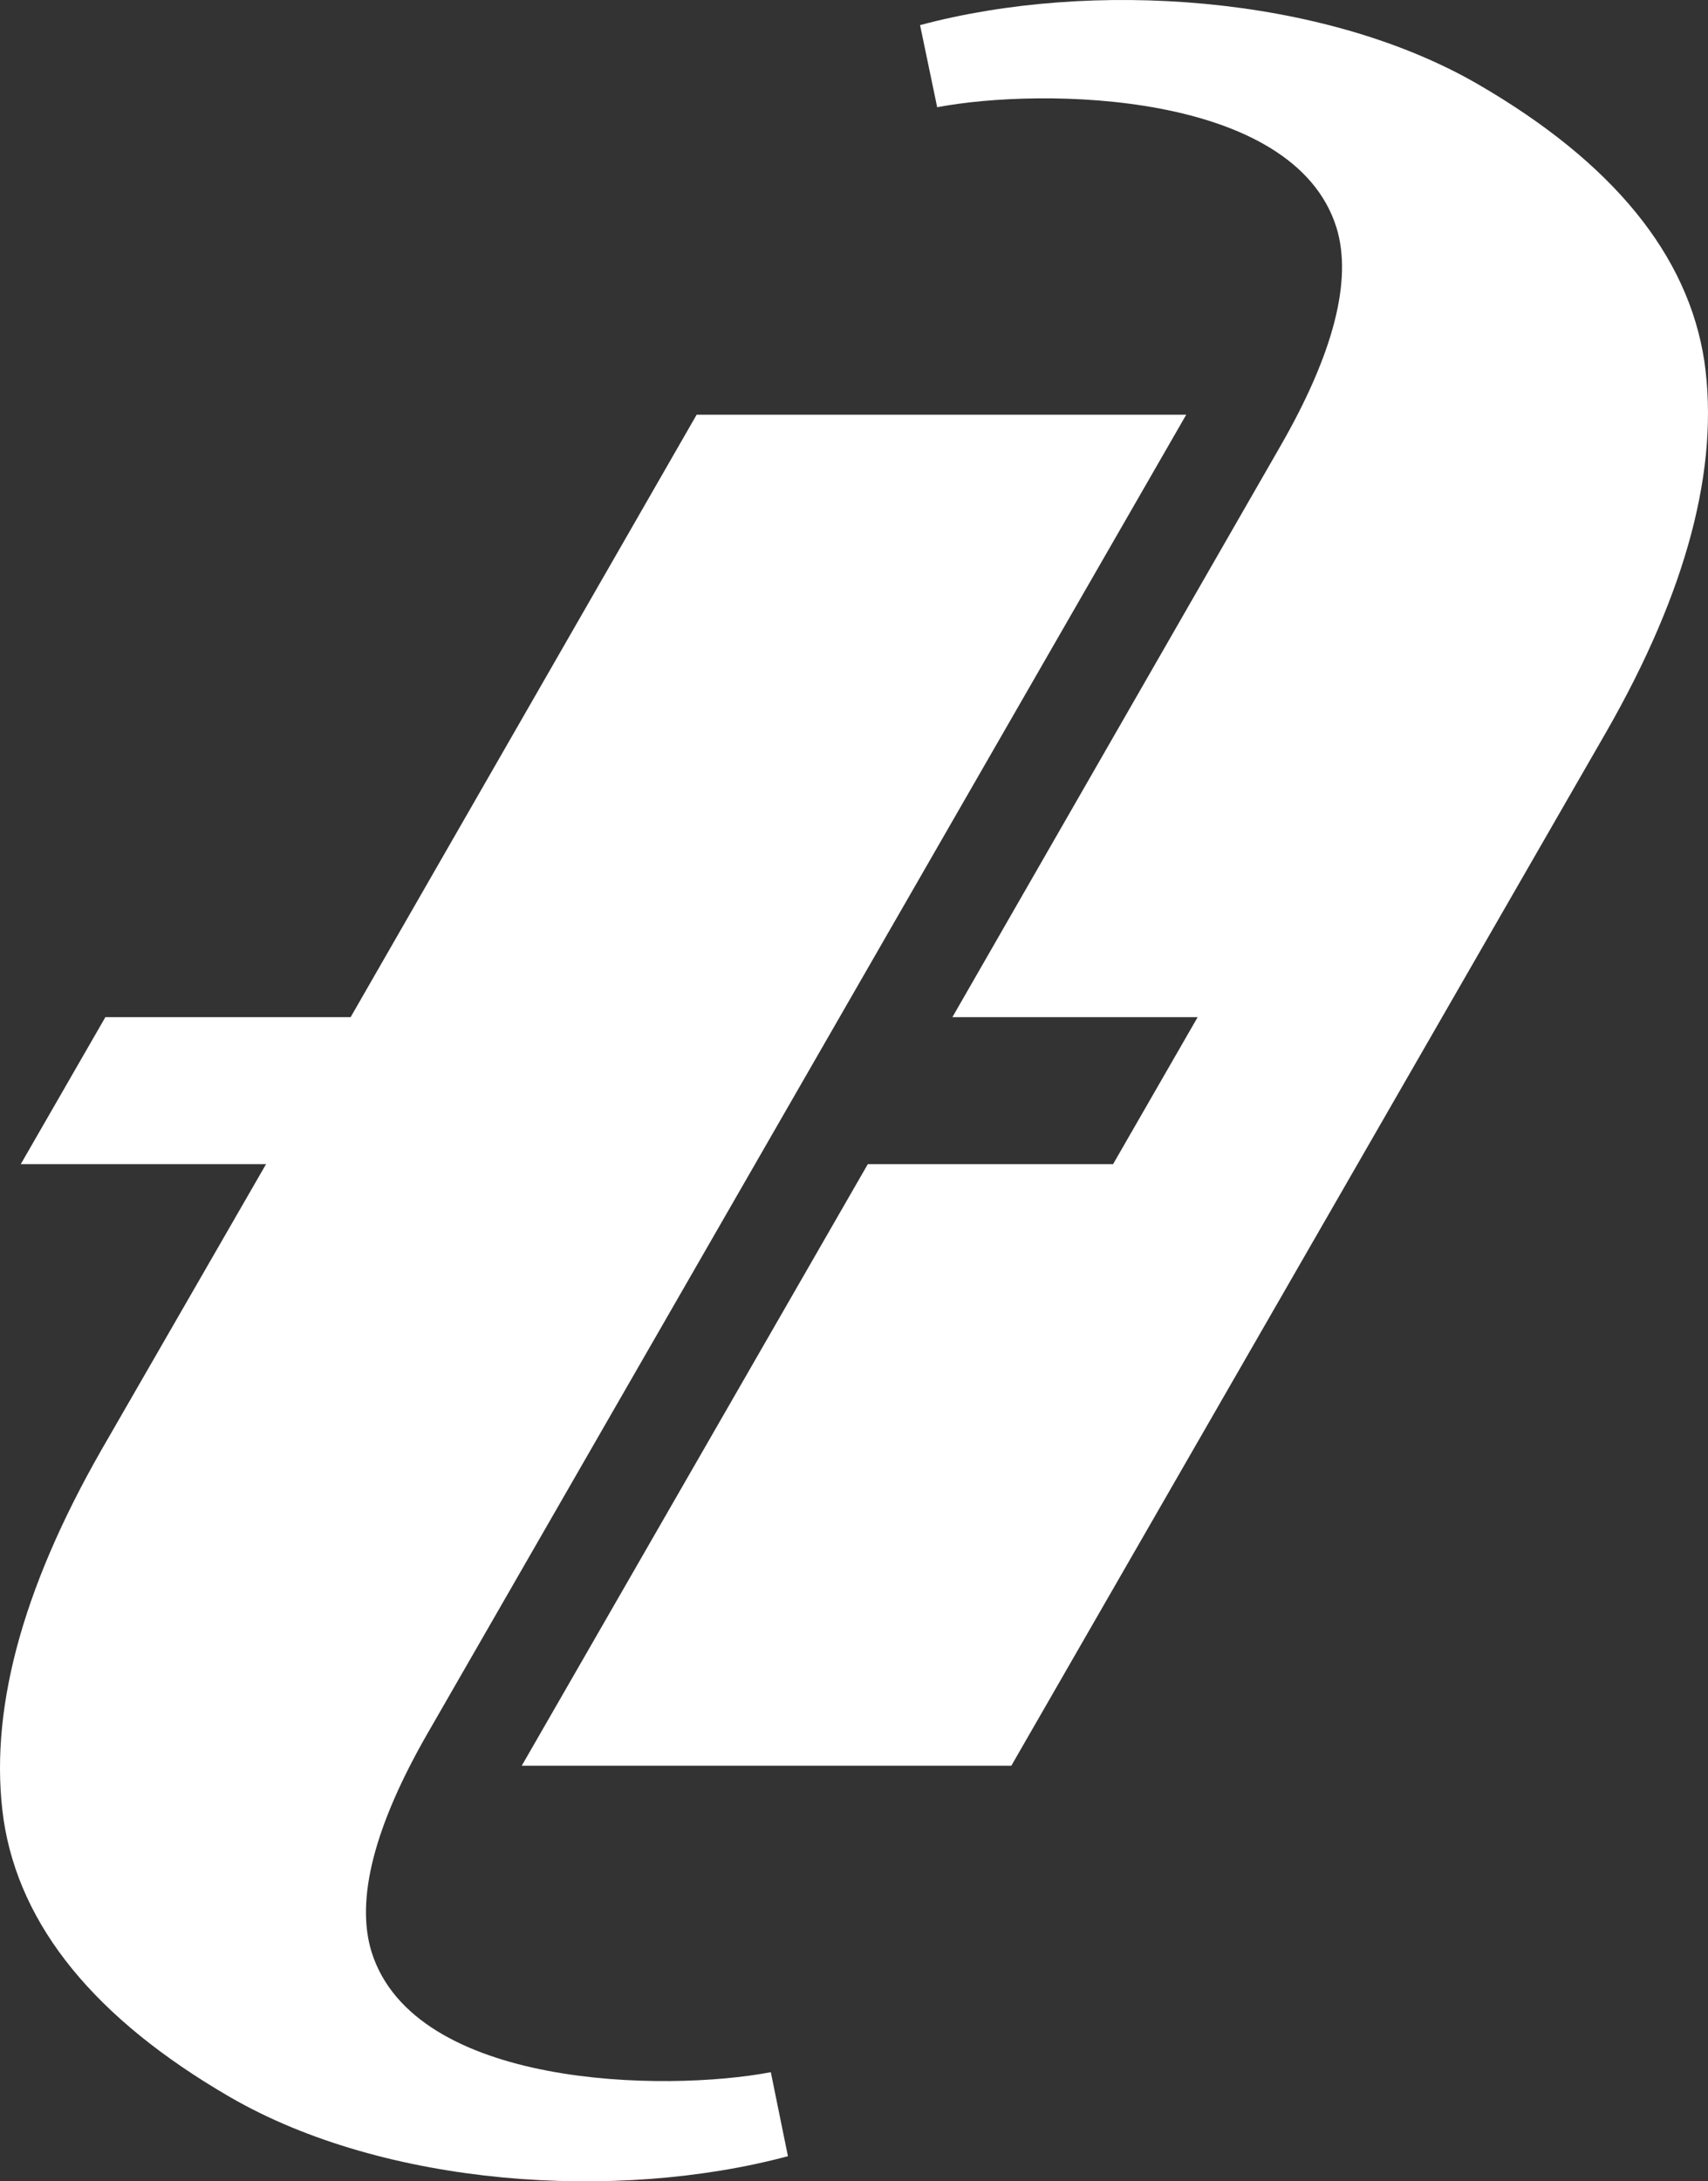 <?xml version="1.0" encoding="UTF-8"?> <svg xmlns="http://www.w3.org/2000/svg" width="94" height="120" viewBox="0 0 94 120" fill="none"><rect x="0" y="0" width="94" height="120" fill="#333333" stroke="none"/> <path fill-rule="evenodd" clip-rule="evenodd" d="M43.364 118.618C33.946 121.14 21.181 120.299 12.653 115.362C5.223 111.055 1.09 105.96 0.201 100.129C-0.636 94.299 1.142 87.523 5.59 79.75L14.641 64.044H1.142L5.799 55.956H19.297L38.341 22.812H65.285L23.535 95.35C20.605 100.445 19.559 104.489 20.448 107.378C22.802 114.889 36.615 115.099 42.422 113.996L43.364 118.618ZM50.636 1.382C60.054 -1.14 72.819 -0.299 81.347 4.638C88.777 8.945 92.91 14.04 93.799 19.871C94.636 25.701 92.858 32.477 88.41 40.25L55.659 97.135H28.715L47.759 64.044H61.257L65.913 55.956H52.415L70.465 24.545C73.395 19.45 74.441 15.406 73.552 12.517C71.198 5.006 57.385 4.796 51.578 5.899L50.636 1.382Z" fill="white"></path> </svg> 